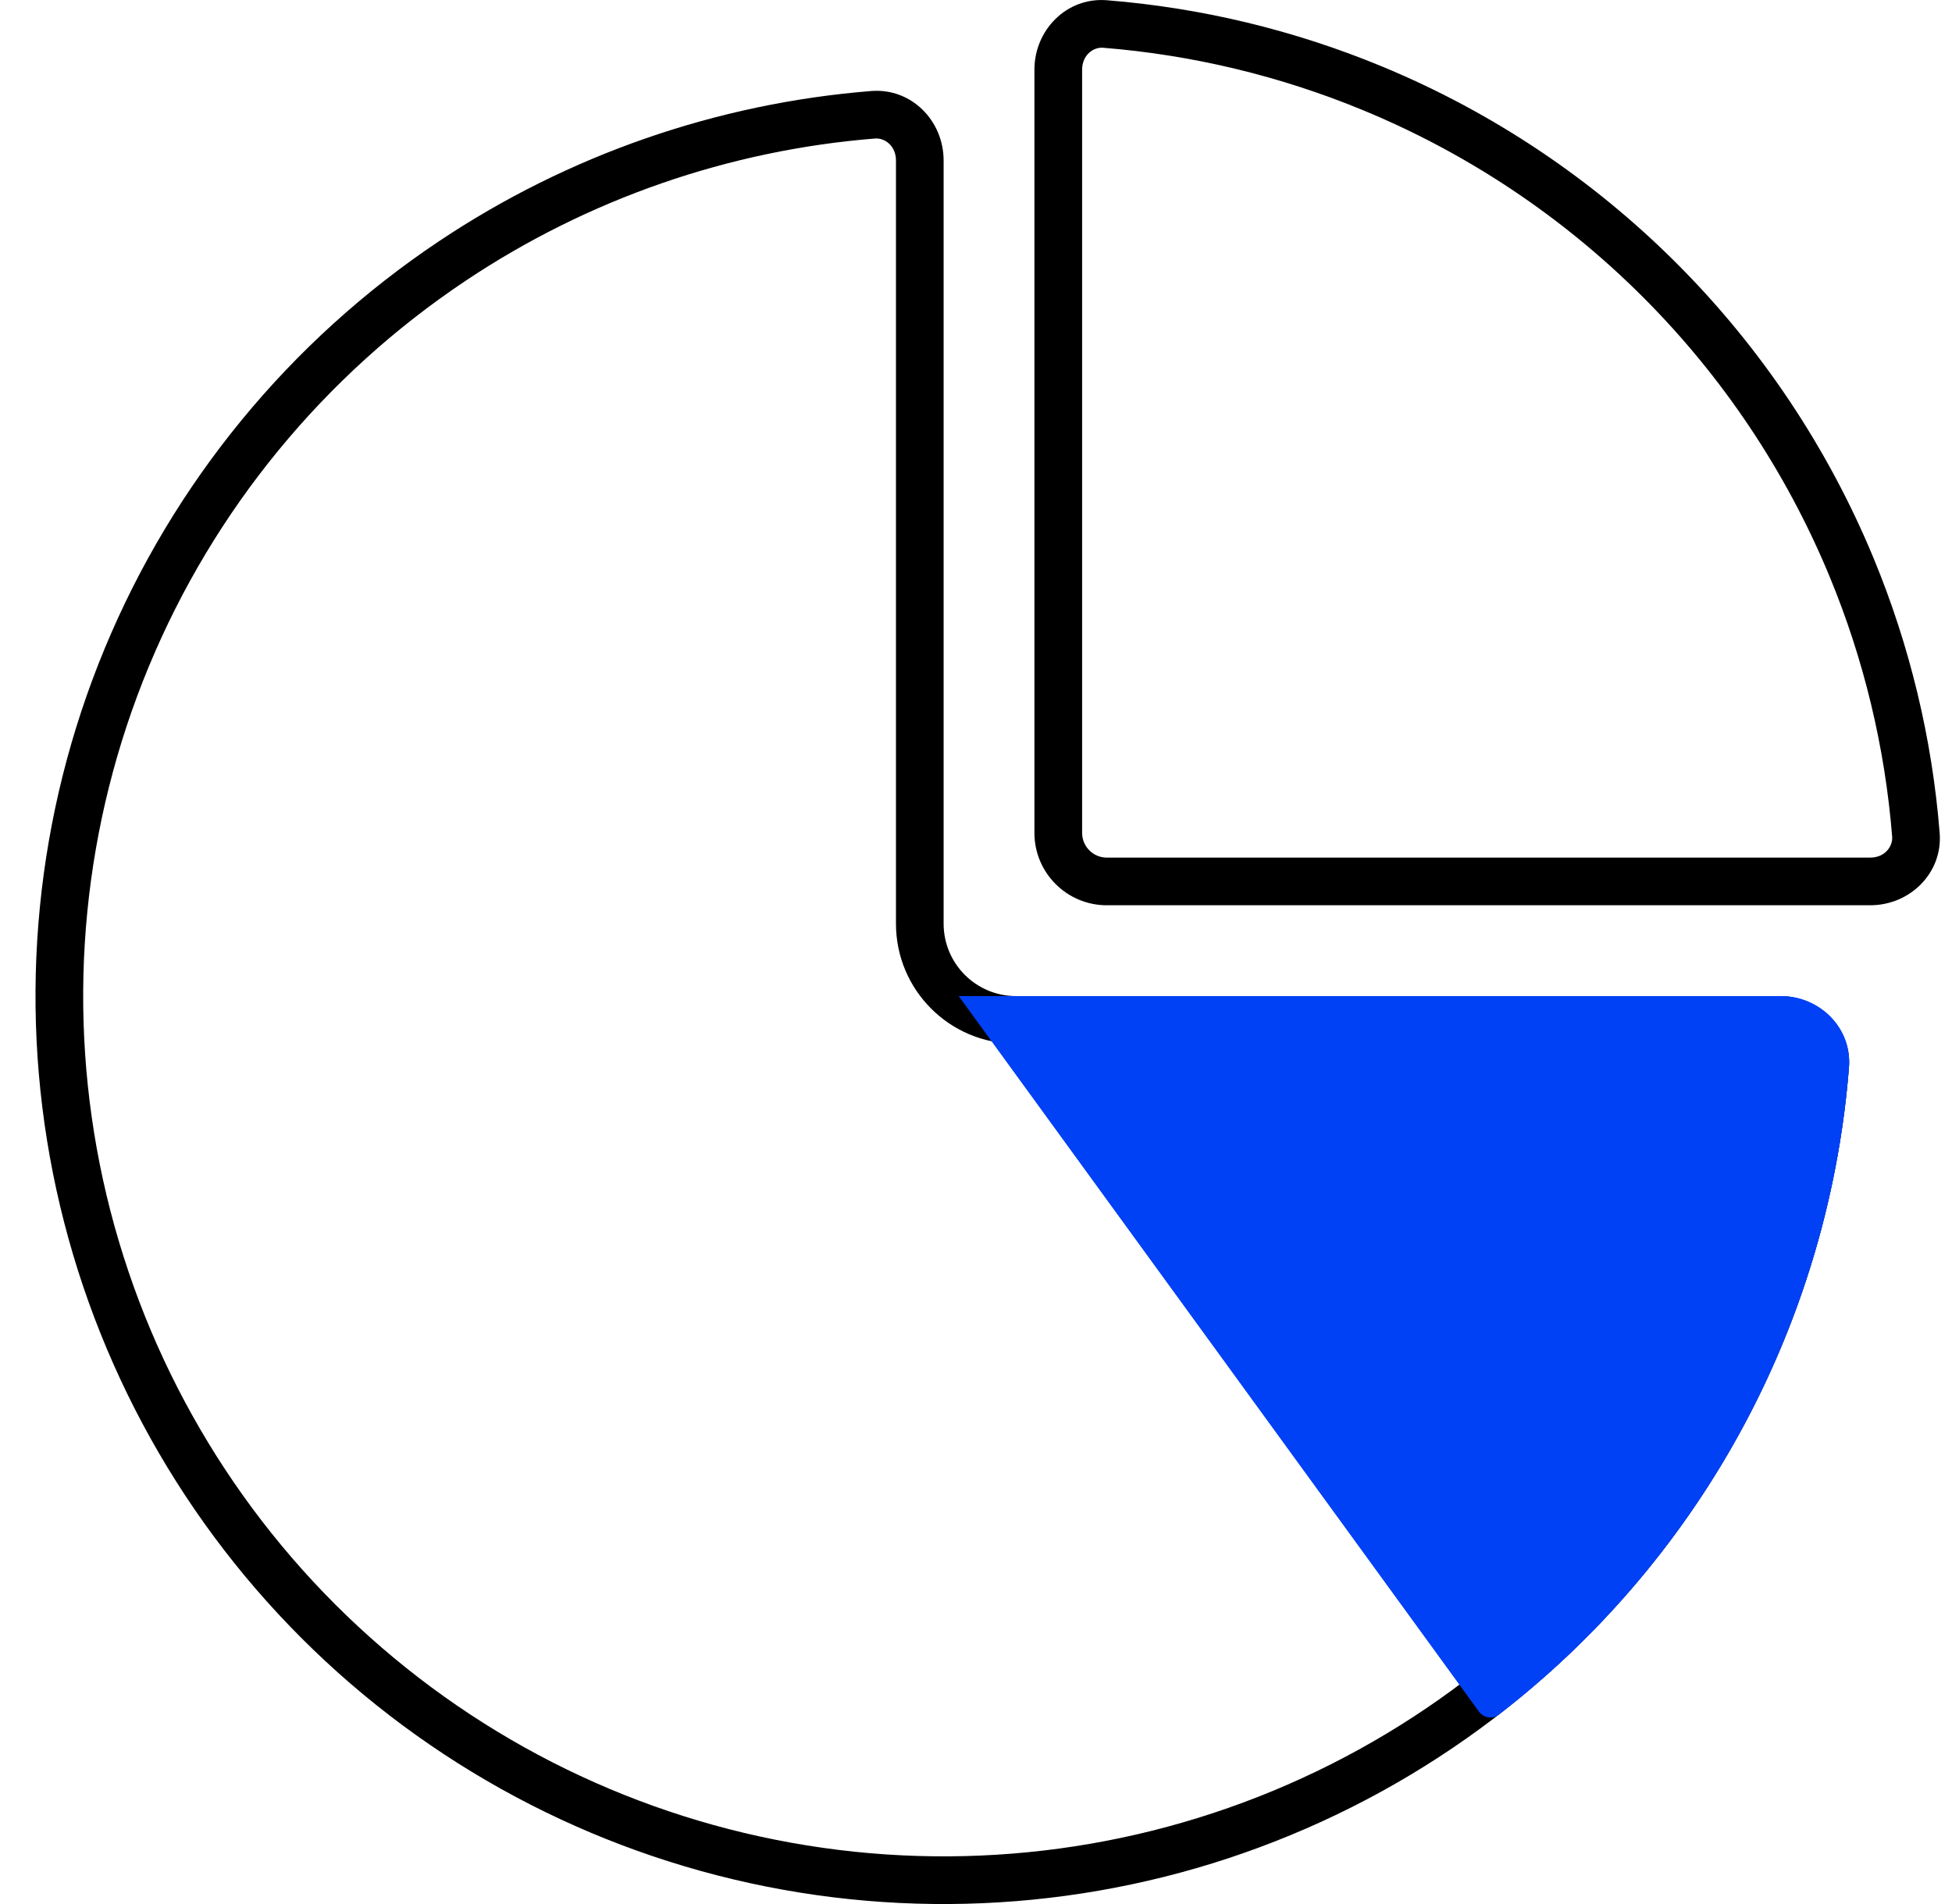 <?xml version="1.0" encoding="UTF-8"?>
<svg xmlns="http://www.w3.org/2000/svg" width="41" height="40" viewBox="0 0 41 40" fill="none">
  <path fill-rule="evenodd" clip-rule="evenodd" d="M34.847 30.966C36.565 28.395 37.59 25.433 37.836 22.366C37.852 22.164 37.684 21.927 37.373 21.927H21.341C19.948 21.927 18.819 20.798 18.819 19.405V3.372C18.819 3.062 18.582 2.894 18.38 2.91C15.313 3.155 12.351 4.18 9.779 5.899C6.807 7.884 4.491 10.707 3.123 14.009C1.755 17.312 1.397 20.946 2.094 24.452C2.792 27.957 4.513 31.178 7.04 33.705C9.568 36.233 12.788 37.954 16.294 38.651C19.8 39.349 23.434 38.991 26.736 37.623C30.039 36.255 32.861 33.939 34.847 30.966ZM38.834 22.445C38.901 21.608 38.213 20.926 37.373 20.926H21.341C20.501 20.926 19.82 20.245 19.82 19.405V3.372C19.82 2.532 19.138 1.845 18.3 1.912C15.063 2.171 11.937 3.252 9.223 5.066C6.086 7.162 3.641 10.141 2.198 13.626C0.754 17.112 0.376 20.947 1.112 24.647C1.848 28.347 3.665 31.746 6.332 34.413C9 37.081 12.399 38.898 16.099 39.634C19.799 40.37 23.634 39.992 27.119 38.548C30.605 37.104 33.584 34.66 35.68 31.523C37.493 28.809 38.575 25.682 38.834 22.445Z" fill="black"></path>
  <path d="M37.4 20.926C38.225 20.926 38.9 21.596 38.836 22.419C38.643 24.868 37.979 27.262 36.875 29.468C35.592 32.029 33.749 34.267 31.485 36.017C31.353 36.119 31.164 36.09 31.066 35.956L20.14 20.926H37.4Z" fill="#0041F5"></path>
  <path fill-rule="evenodd" clip-rule="evenodd" d="M35.979 29.019C37.026 26.93 37.655 24.661 37.837 22.34C37.852 22.152 37.695 21.927 37.4 21.927H22.106L31.44 34.768C33.327 33.184 34.873 31.228 35.979 29.019ZM31.066 35.956C31.164 36.09 31.353 36.119 31.485 36.017C33.749 34.267 35.592 32.029 36.875 29.468C37.979 27.262 38.643 24.868 38.836 22.419C38.9 21.596 38.225 20.926 37.4 20.926H20.14L31.066 35.956Z" fill="#0041F5"></path>
  <path fill-rule="evenodd" clip-rule="evenodd" d="M39.743 17.578C39.593 15.698 39.149 13.85 38.425 12.102C37.516 9.909 36.185 7.917 34.507 6.239C32.829 4.561 30.836 3.229 28.643 2.321C26.895 1.597 25.047 1.153 23.167 1.003C22.966 0.987 22.729 1.155 22.729 1.465V17.497C22.729 17.784 22.961 18.017 23.248 18.017H39.281C39.591 18.017 39.759 17.78 39.743 17.578ZM40.741 17.499C40.808 18.336 40.121 19.018 39.281 19.018H23.248C22.408 19.018 21.727 18.337 21.727 17.497V1.465C21.727 0.625 22.409 -0.062 23.247 0.005C25.231 0.163 27.182 0.632 29.027 1.396C31.341 2.354 33.444 3.759 35.215 5.531C36.986 7.302 38.391 9.405 39.35 11.719C40.114 13.564 40.583 15.514 40.741 17.499Z" fill="black"></path>
</svg>
